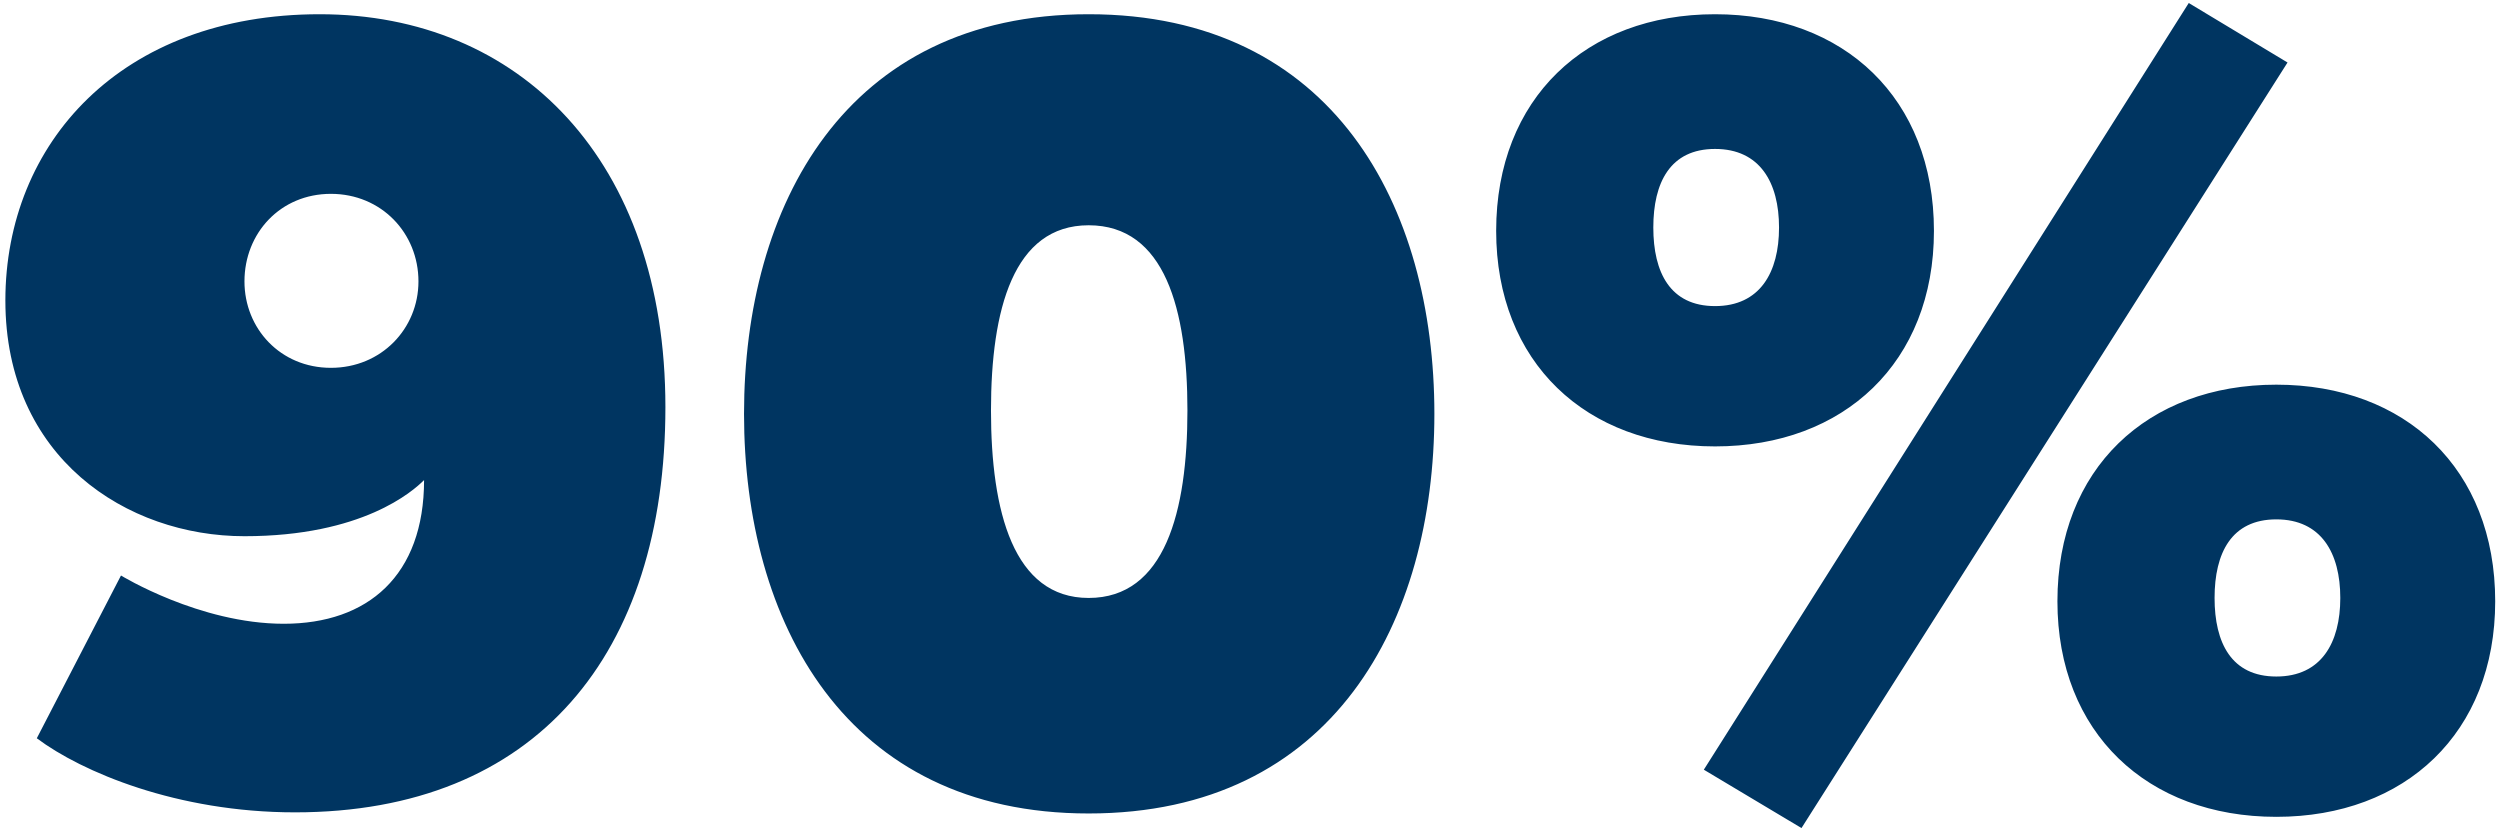 <svg width="350" height="116" viewBox="0 0 350 116" fill="none" xmlns="http://www.w3.org/2000/svg">
<path d="M41.297 113.729C24.796 113.729 11.438 108.071 5.152 103.357L16.939 80.57C16.939 80.57 27.939 87.327 39.726 87.327C51.512 87.327 59.37 80.57 59.37 67.212C57.798 68.783 50.726 75.069 34.225 75.069C17.724 75.069 0.752 64.069 0.752 42.067C0.752 20.066 16.939 1.993 44.755 1.993C72.728 1.993 93.157 22.423 93.157 56.997C93.157 91.57 75.085 113.729 41.297 113.729ZM46.326 51.496C53.398 51.496 58.584 45.996 58.584 39.395C58.584 32.638 53.398 27.138 46.326 27.138C39.254 27.138 34.225 32.638 34.225 39.395C34.225 45.996 39.254 51.496 46.326 51.496ZM152.41 113.886C118.308 113.886 104.164 87.013 104.164 57.94C104.164 28.866 118.308 1.993 152.41 1.993C186.669 1.993 200.813 28.866 200.813 57.94C200.813 87.013 186.669 113.886 152.41 113.886ZM152.41 83.713C163.097 83.713 166.24 71.612 166.24 57.468C166.24 43.324 163.097 31.538 152.41 31.538C141.881 31.538 138.738 43.324 138.738 57.468C138.738 71.612 141.881 83.713 152.41 83.713ZM252.208 115.929L238.536 107.757L306.426 0.422L320.255 8.751L252.208 115.929ZM240.107 62.497C222.035 62.497 209.463 50.711 209.463 32.324C209.463 13.78 222.035 1.993 240.107 1.993C258.18 1.993 270.752 13.78 270.752 32.324C270.752 50.711 258.18 62.497 240.107 62.497ZM240.107 42.853C246.393 42.853 249.065 38.138 249.065 31.852C249.065 25.566 246.393 20.852 240.107 20.852C233.821 20.852 231.464 25.566 231.464 31.852C231.464 38.138 233.821 42.853 240.107 42.853ZM318.684 114.357C300.611 114.357 288.039 102.571 288.039 84.184C288.039 65.64 300.611 53.854 318.684 53.854C336.756 53.854 349.328 65.64 349.328 84.184C349.328 102.571 336.756 114.357 318.684 114.357ZM318.684 94.713C324.97 94.713 327.641 89.999 327.641 83.713C327.641 77.426 324.97 72.712 318.684 72.712C312.398 72.712 310.04 77.426 310.04 83.713C310.04 89.999 312.398 94.713 318.684 94.713Z" fill="#003561"/>
</svg>
